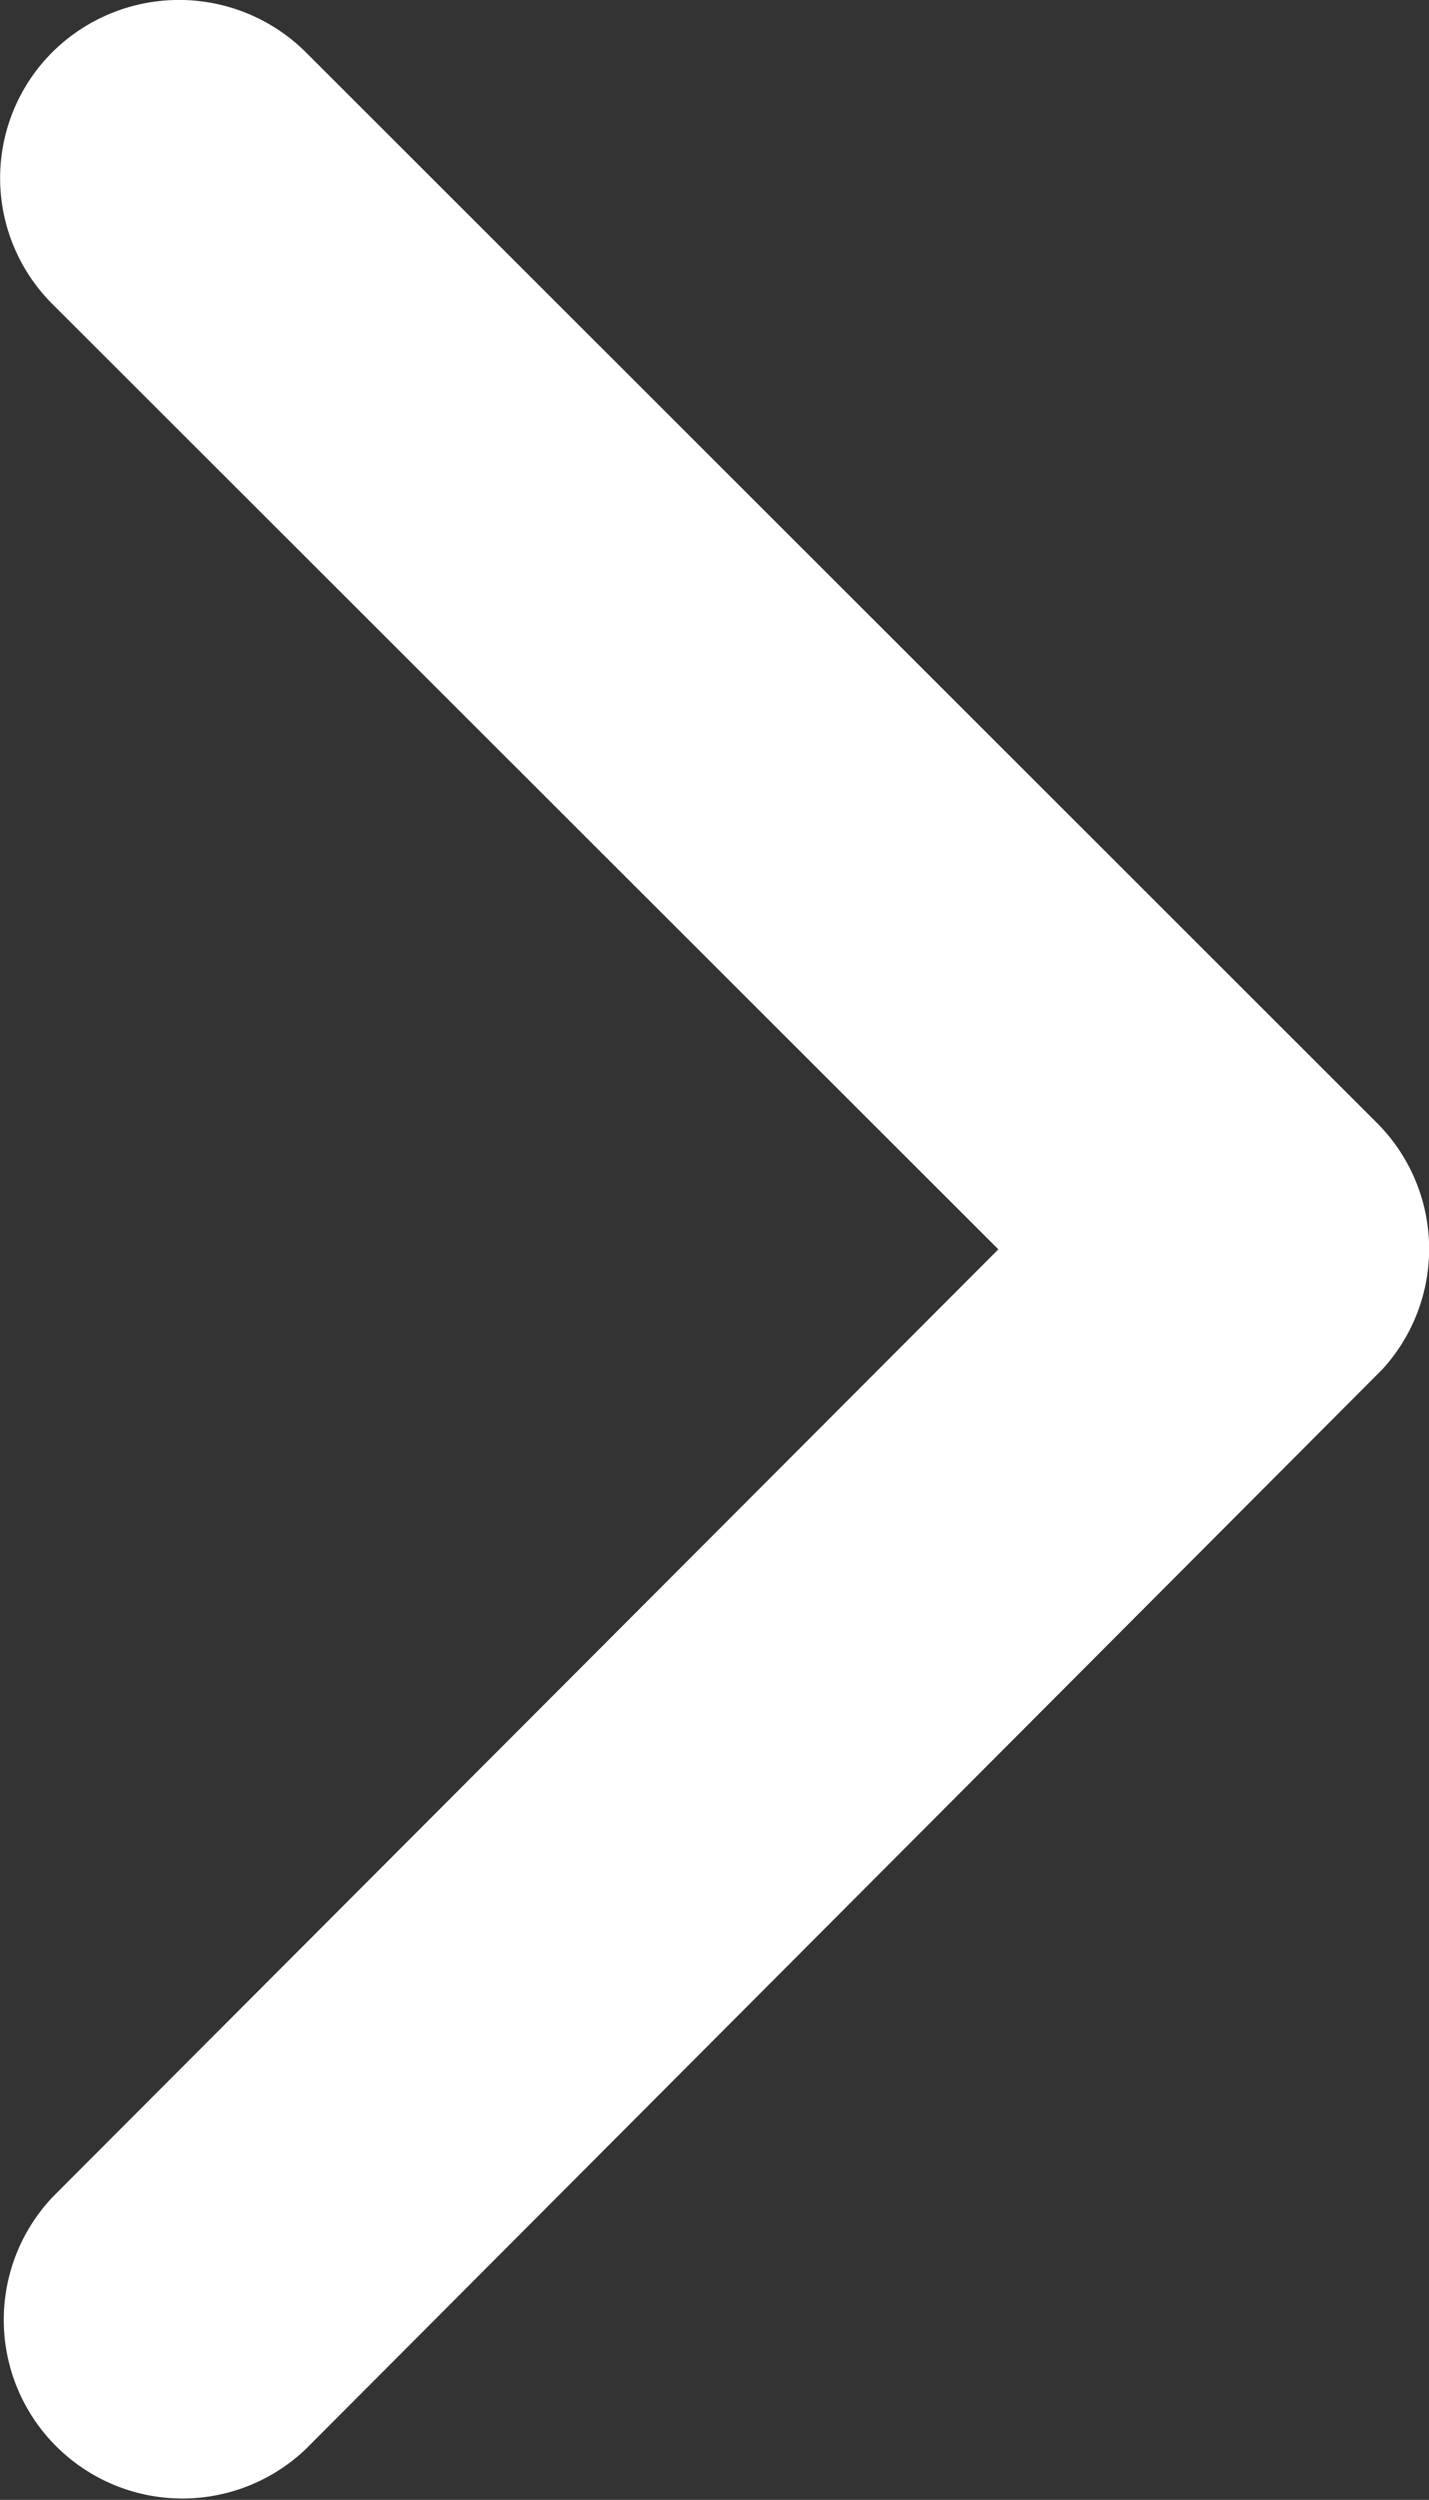 <svg xmlns="http://www.w3.org/2000/svg" width="7.151" height="12.508" viewBox="0 0 7.151 12.508">
  <rect x="0" y="0" width="7.151" height="12.508" fill="#333333" stroke="none"/>
  <path id="Icon_ionic-ios-arrow-down" data-name="Icon ionic-ios-arrow-down" d="M12.444,16.242l4.729-4.733a.89.89,0,0,1,1.262,0,.9.9,0,0,1,0,1.266l-5.359,5.362a.892.892,0,0,1-1.233.026l-5.4-5.385a.894.894,0,0,1,1.262-1.266Z" transform="translate(-11.246 18.695) rotate(-90)" fill="#fff"/>
</svg>
